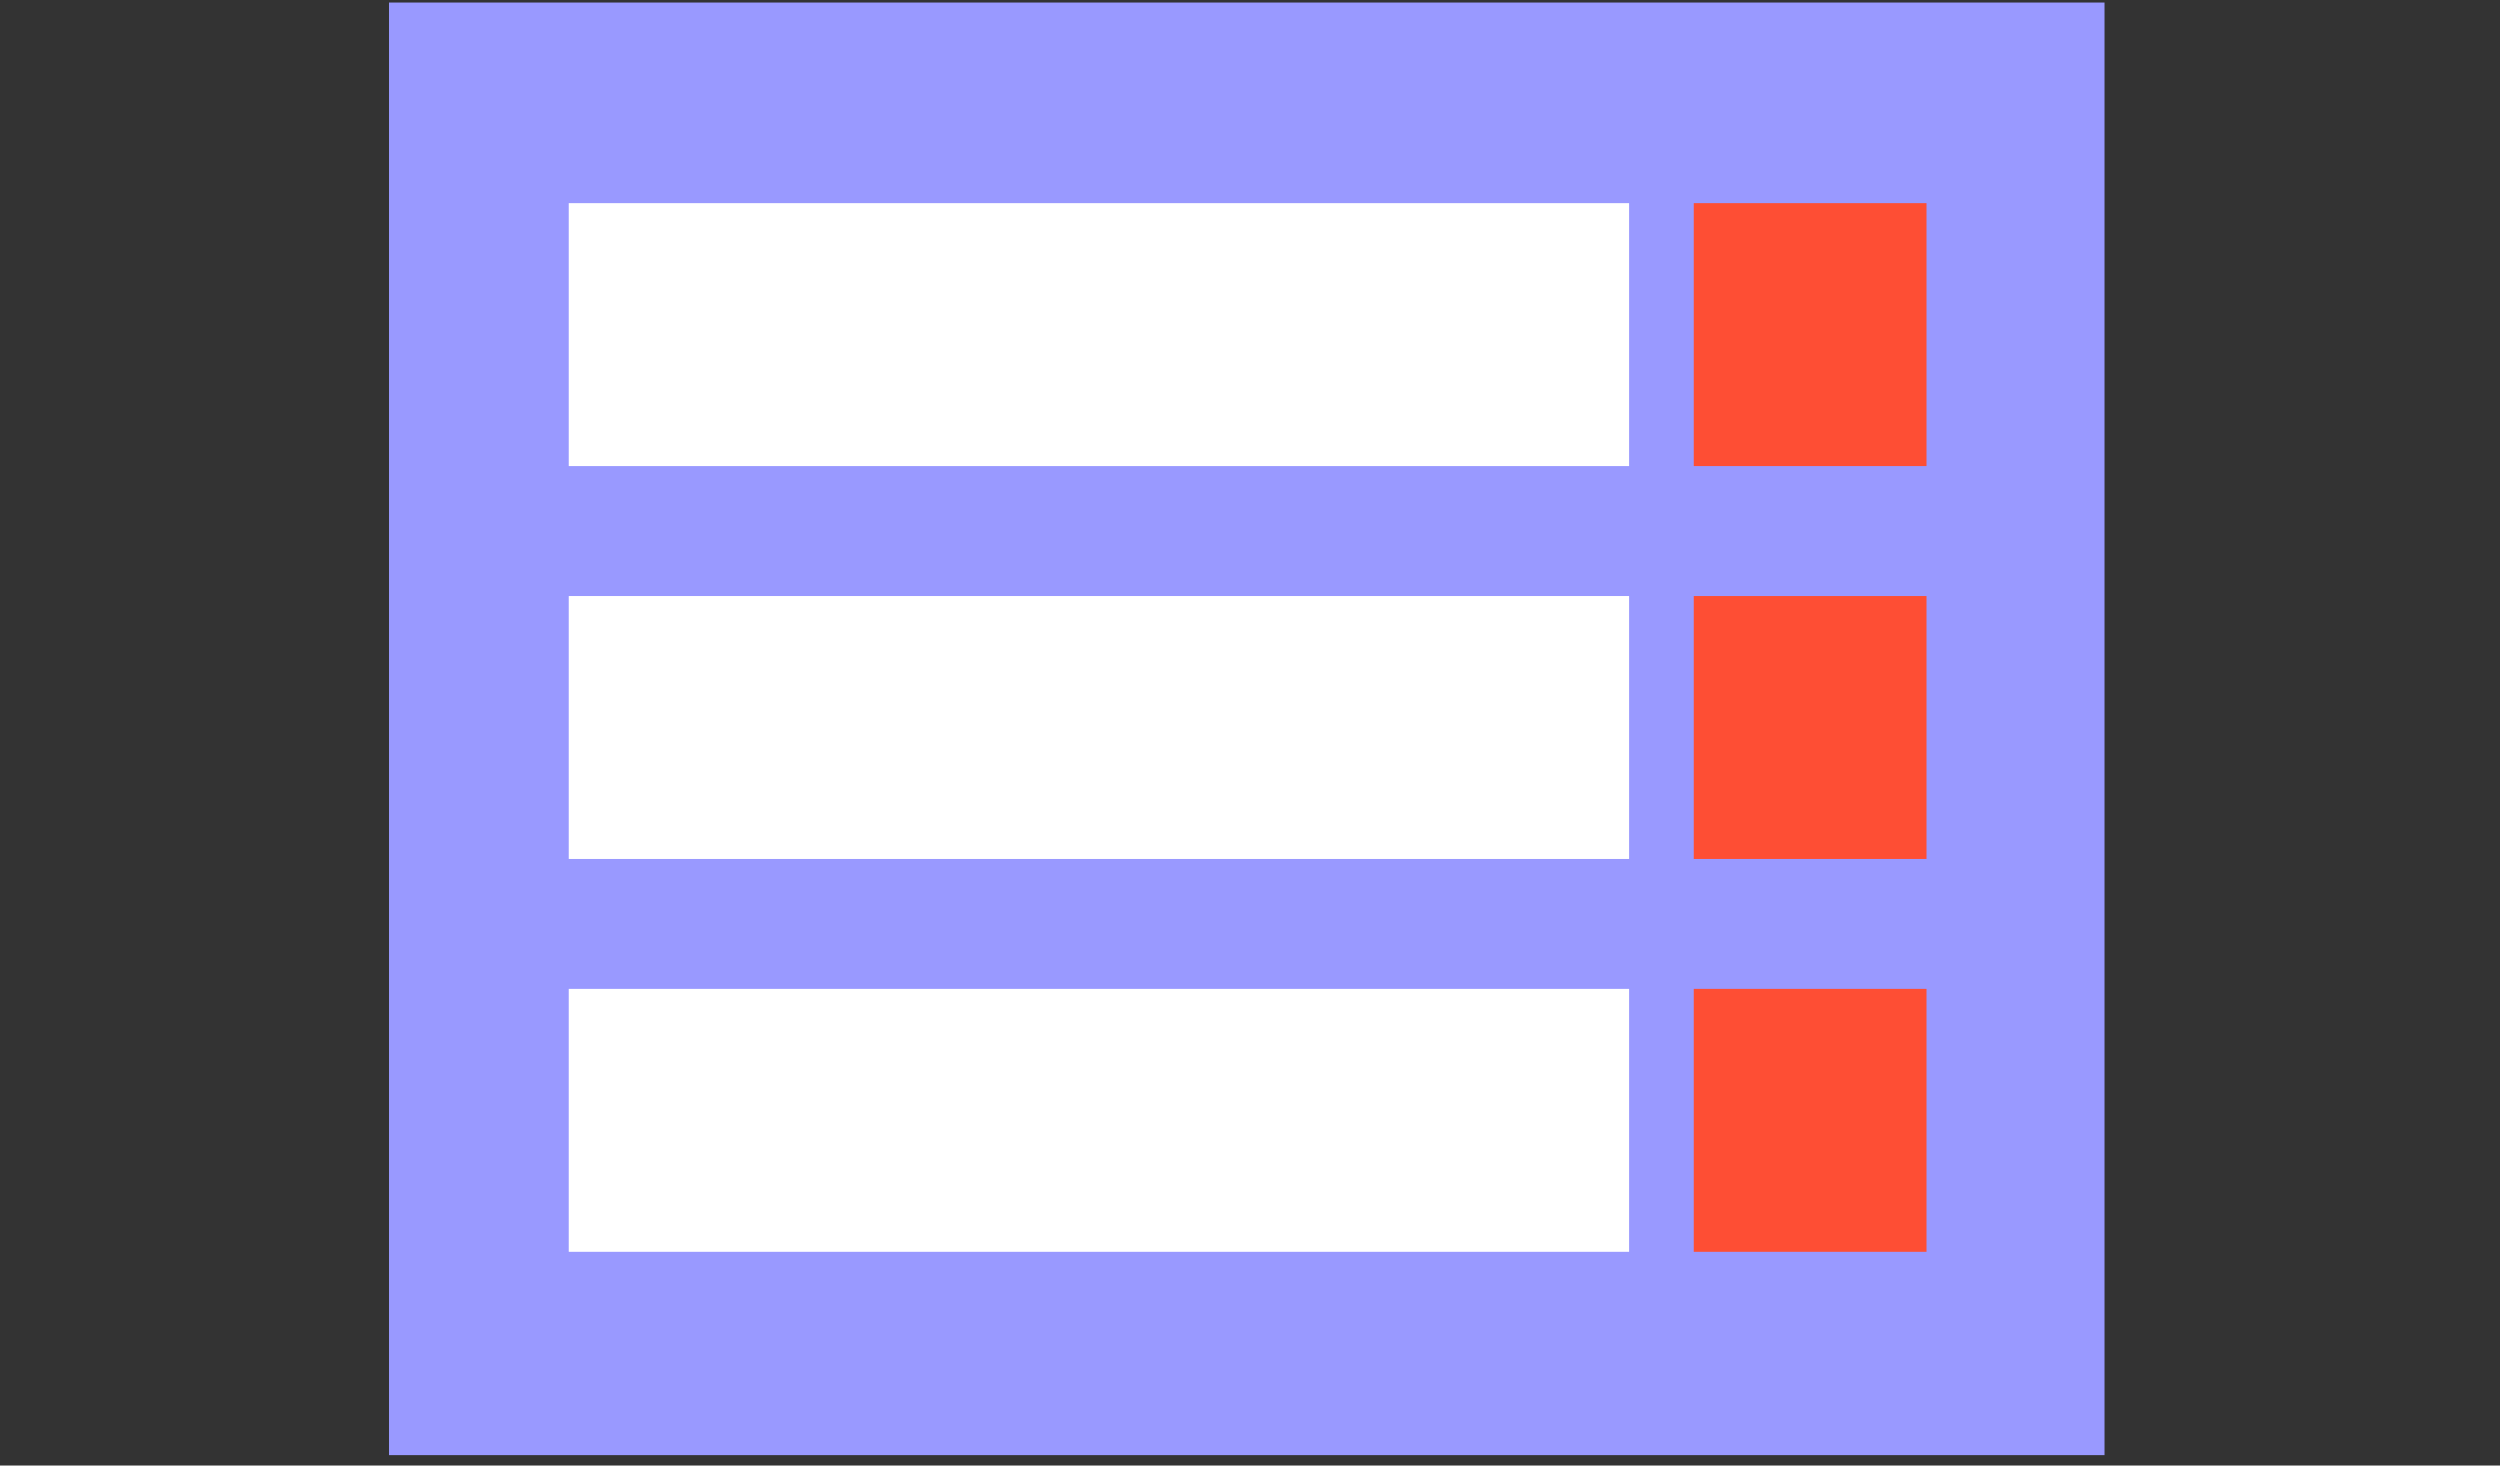 <?xml version="1.0" encoding="utf-8"?>
<!-- Generator: Adobe Illustrator 25.4.0, SVG Export Plug-In . SVG Version: 6.00 Build 0)  -->
<svg version="1.1" id="Livello_1" xmlns="http://www.w3.org/2000/svg" xmlns:xlink="http://www.w3.org/1999/xlink" x="0px" y="0px"
	 viewBox="0 0 58 34" style="enable-background:new 0 0 58 34;" xml:space="preserve">
<rect x="0" y="0" width="58" height="34" fill="#333333" stroke="none"/>
<style type="text/css">
	.st0{fill:#9999FF;}
	.st1{fill:#FFFFFF;}
	.st2{fill:#FE4E34;}
</style>
<g id="Raggruppa_3408" transform="translate(-11391.875 5498.559)">
	<rect id="Rettangolo_1243" x="11400.9" y="-5498.5" class="st0" width="39.8" height="33.7"/>
	<g id="Raggruppa_1731" transform="translate(12382.77 -1099.546)">
		<rect id="Rettangolo_1244" x="-977.7" y="-4394.3" class="st1" width="24.6" height="6.1"/>
		<rect id="Rettangolo_1245" x="-951.6" y="-4394.3" class="st2" width="5.4" height="6.1"/>
	</g>
	<g id="Raggruppa_1732" transform="translate(12382.77 -1090.831)">
		<rect id="Rettangolo_1246" x="-977.7" y="-4393.9" class="st1" width="24.6" height="6.1"/>
		<rect id="Rettangolo_1247" x="-951.6" y="-4393.9" class="st2" width="5.4" height="6.1"/>
	</g>
	<g id="Raggruppa_1733" transform="translate(12382.77 -1082.117)">
		<rect id="Rettangolo_1248" x="-977.7" y="-4393.5" class="st1" width="24.6" height="6.1"/>
		<rect id="Rettangolo_1249" x="-951.6" y="-4393.5" class="st2" width="5.4" height="6.1"/>
	</g>
</g>
</svg>
